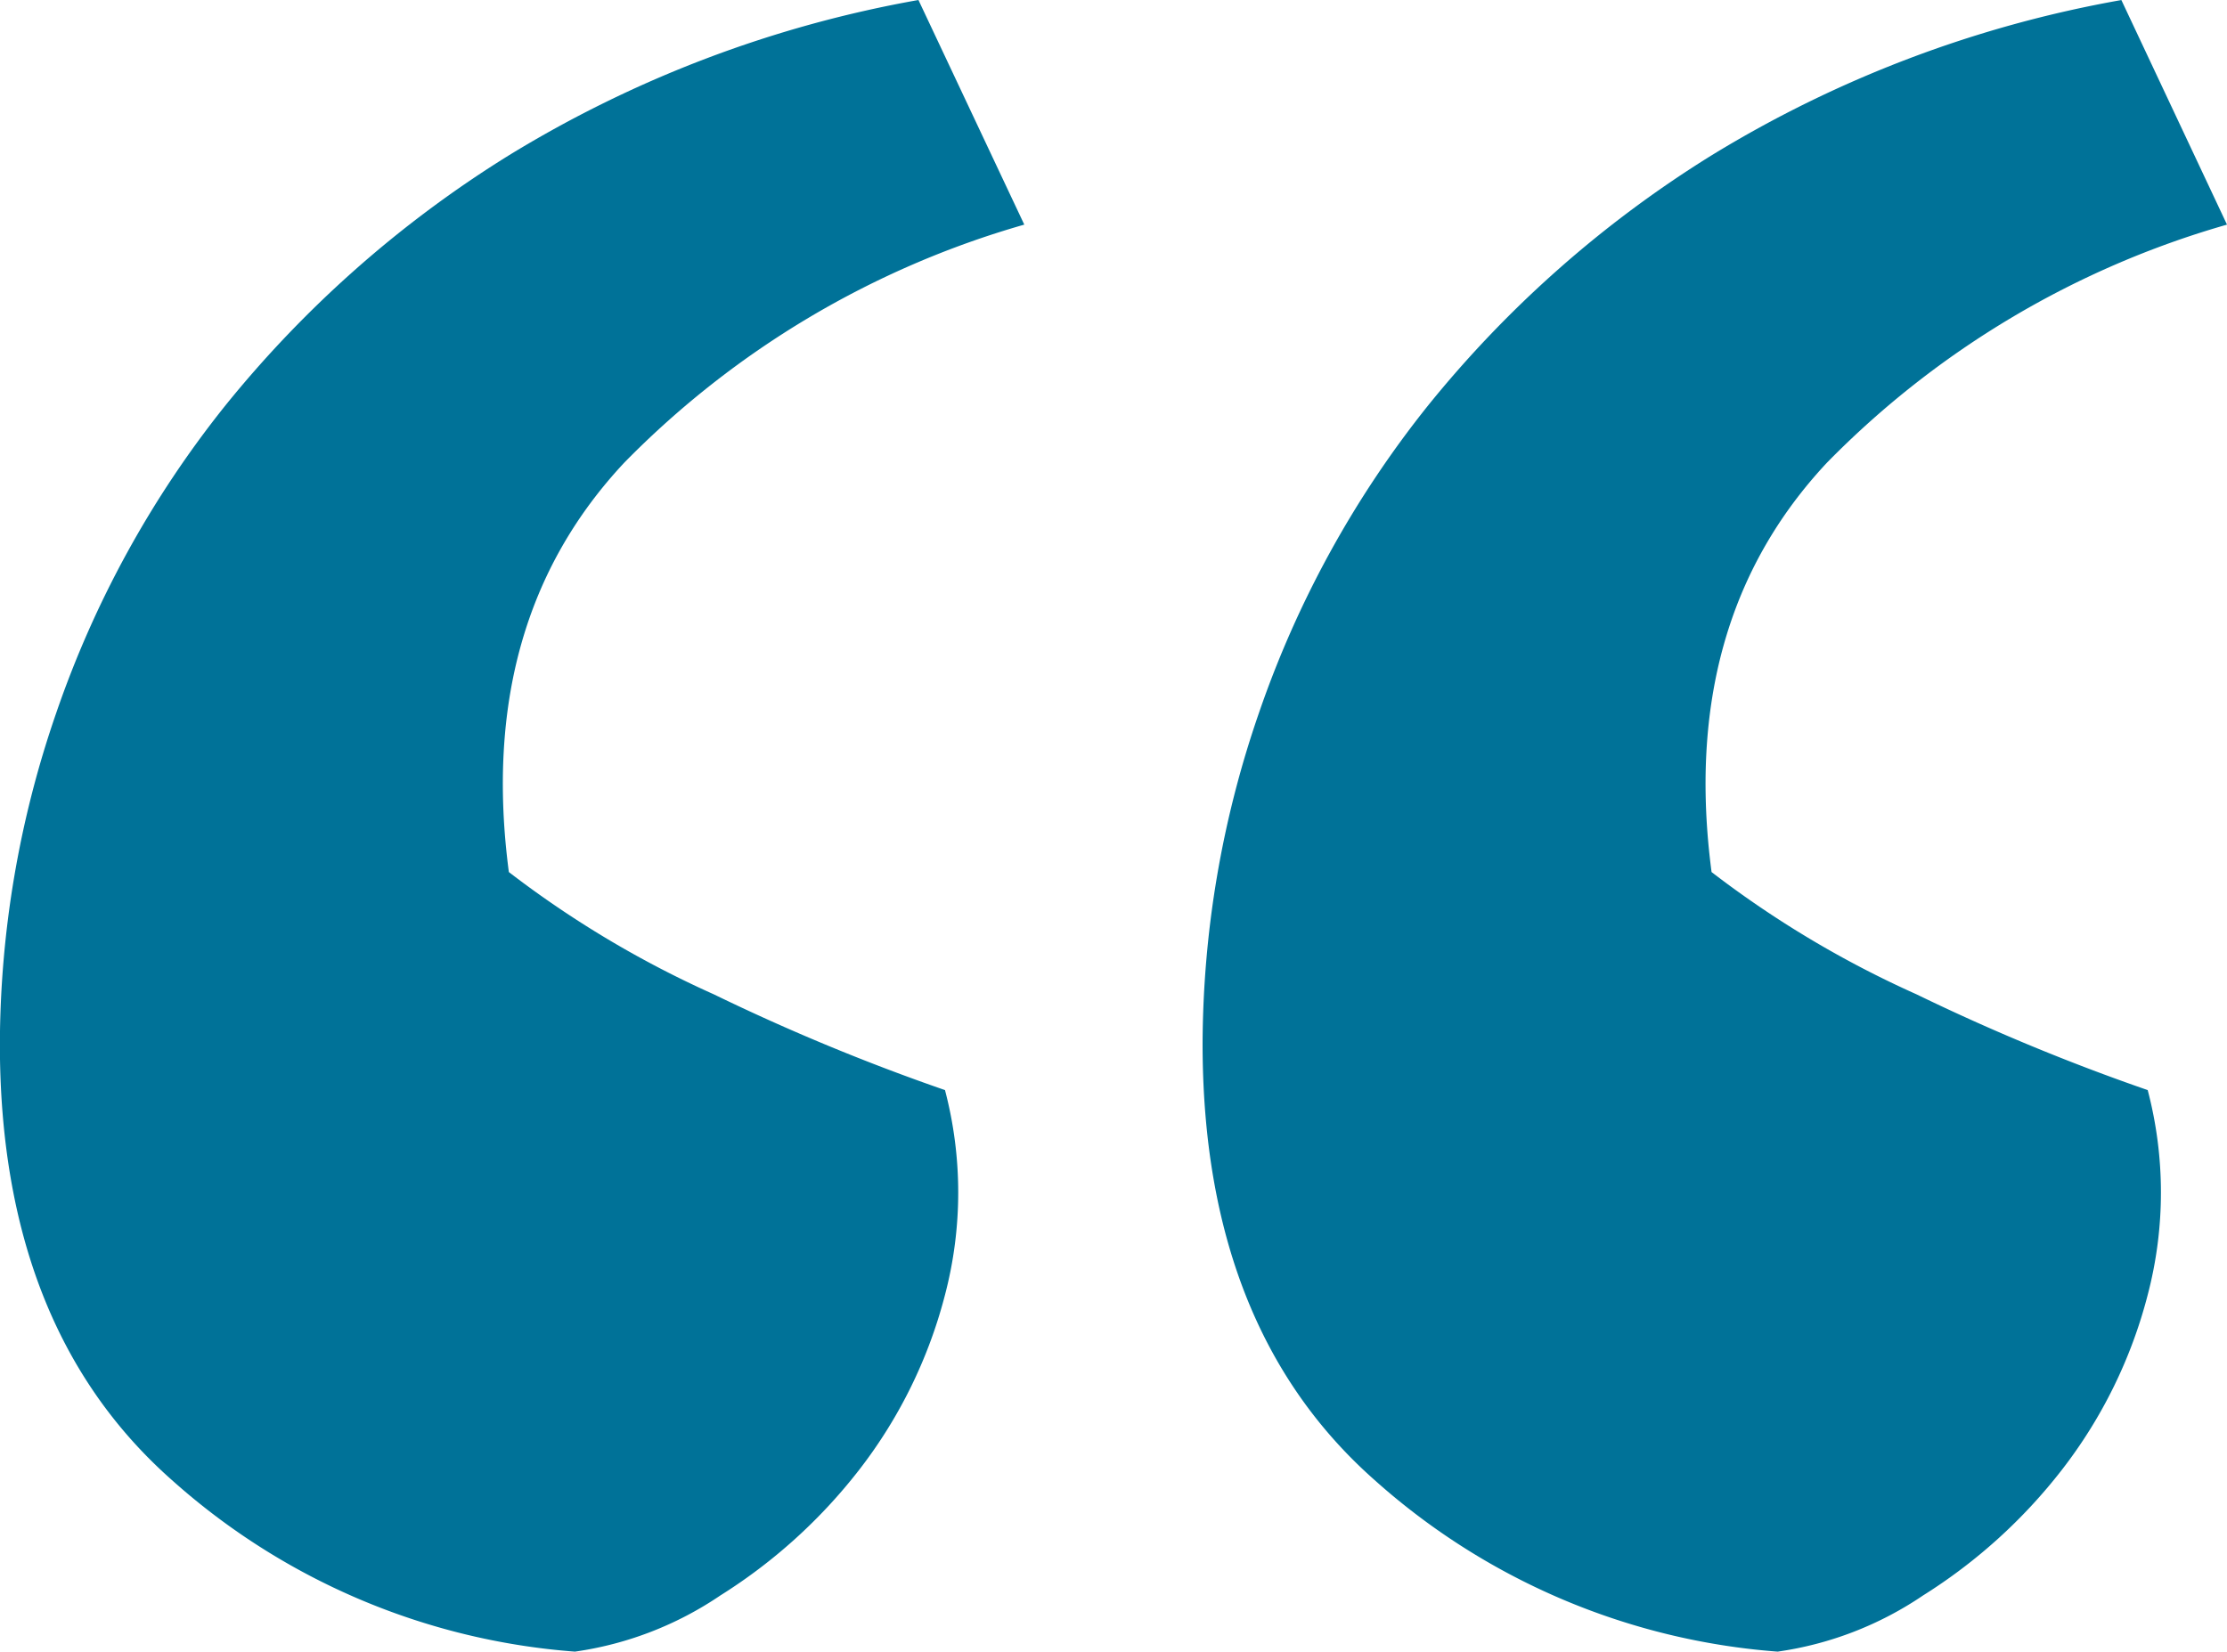 <svg xmlns="http://www.w3.org/2000/svg" width="54.12" height="40.148" viewBox="0 0 54.12 40.148">
  <path id="quotes" d="M0-266.46a22.132,22.132,0,0,0-9.716,5.781q-3.613,3.854-2.81,9.957a24.8,24.8,0,0,0,4.978,2.971,51.048,51.048,0,0,0,5.621,2.329,9.8,9.8,0,0,1,0,4.978,11.719,11.719,0,0,1-2.088,4.256,13.034,13.034,0,0,1-3.372,3.051,8.4,8.4,0,0,1-3.533,1.365,16.542,16.542,0,0,1-9.8-4.175q-4.175-3.694-4.175-10.6a24.811,24.811,0,0,1,1.365-8.03,24.9,24.9,0,0,1,4.1-7.468,27.412,27.412,0,0,1,6.906-6.1,28.6,28.6,0,0,1,9.957-3.774Zm-29.228,0a22.132,22.132,0,0,0-9.716,5.781q-3.613,3.854-2.81,9.957a24.8,24.8,0,0,0,4.978,2.971,51.048,51.048,0,0,0,5.621,2.329,9.8,9.8,0,0,1,0,4.978,11.719,11.719,0,0,1-2.088,4.256,13.034,13.034,0,0,1-3.372,3.051,8.4,8.4,0,0,1-3.533,1.365,16.542,16.542,0,0,1-9.8-4.175q-4.175-3.694-4.175-10.6a24.811,24.811,0,0,1,1.365-8.03,24.9,24.9,0,0,1,4.1-7.468,27.412,27.412,0,0,1,6.906-6.1A28.6,28.6,0,0,1-31.8-271.92Z" transform="translate(54.12 271.92)" fill="#007298"/>
</svg>
